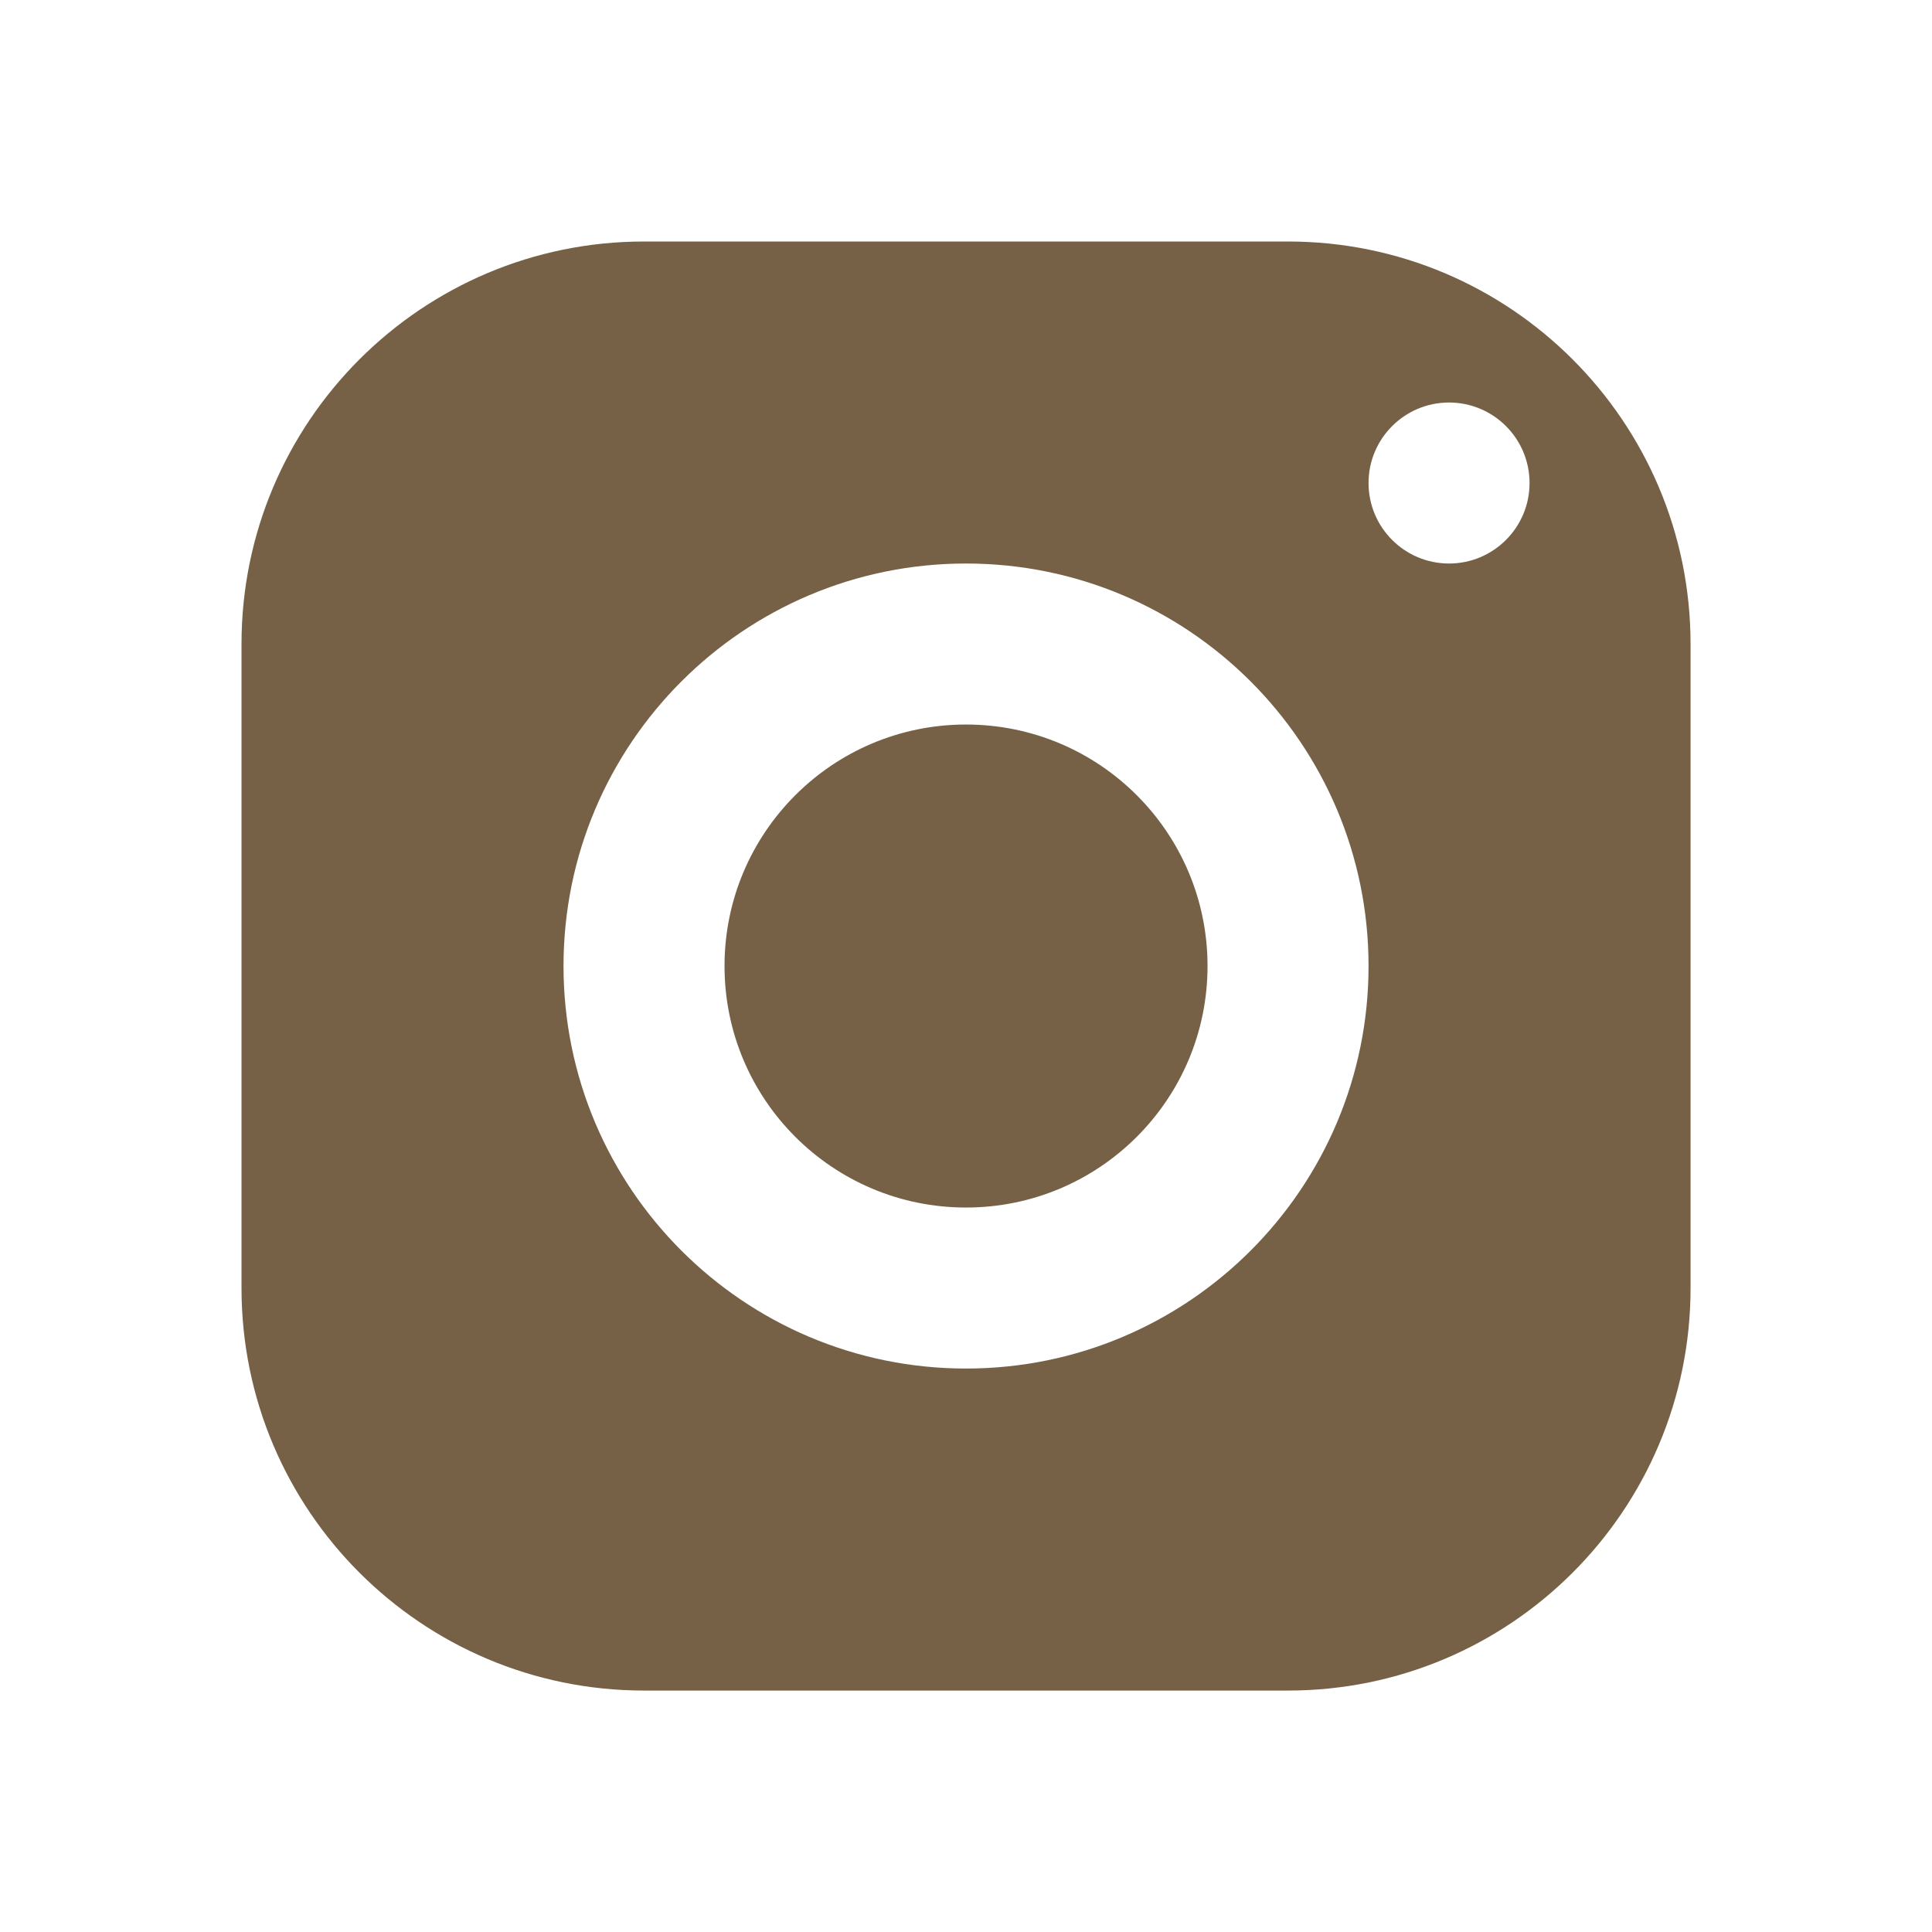 <svg xmlns="http://www.w3.org/2000/svg" xmlns:xlink="http://www.w3.org/1999/xlink" viewBox="0,0,256,256" width="24px" height="24px"><g fill="#766147" fill-rule="nonzero" stroke="none" stroke-width="1" stroke-linecap="butt" stroke-linejoin="miter" stroke-miterlimit="10" stroke-dasharray="" stroke-dashoffset="0" font-family="none" font-weight="none" font-size="none" text-anchor="none" style="mix-blend-mode: normal"><g transform="scale(10.667,10.667)"><path d="M8,3c-2.761,0 -5,2.239 -5,5v8c0,2.761 2.239,5 5,5h8c2.761,0 5,-2.239 5,-5v-8c0,-2.761 -2.239,-5 -5,-5zM18,5c0.552,0 1,0.448 1,1c0,0.552 -0.448,1 -1,1c-0.552,0 -1,-0.448 -1,-1c0,-0.552 0.448,-1 1,-1zM12,7c2.761,0 5,2.239 5,5c0,2.761 -2.239,5 -5,5c-2.761,0 -5,-2.239 -5,-5c0,-2.761 2.239,-5 5,-5zM12,9c-1.657,0 -3,1.343 -3,3c0,1.657 1.343,3 3,3c1.657,0 3,-1.343 3,-3c0,-1.657 -1.343,-3 -3,-3z"></path></g></g></svg>